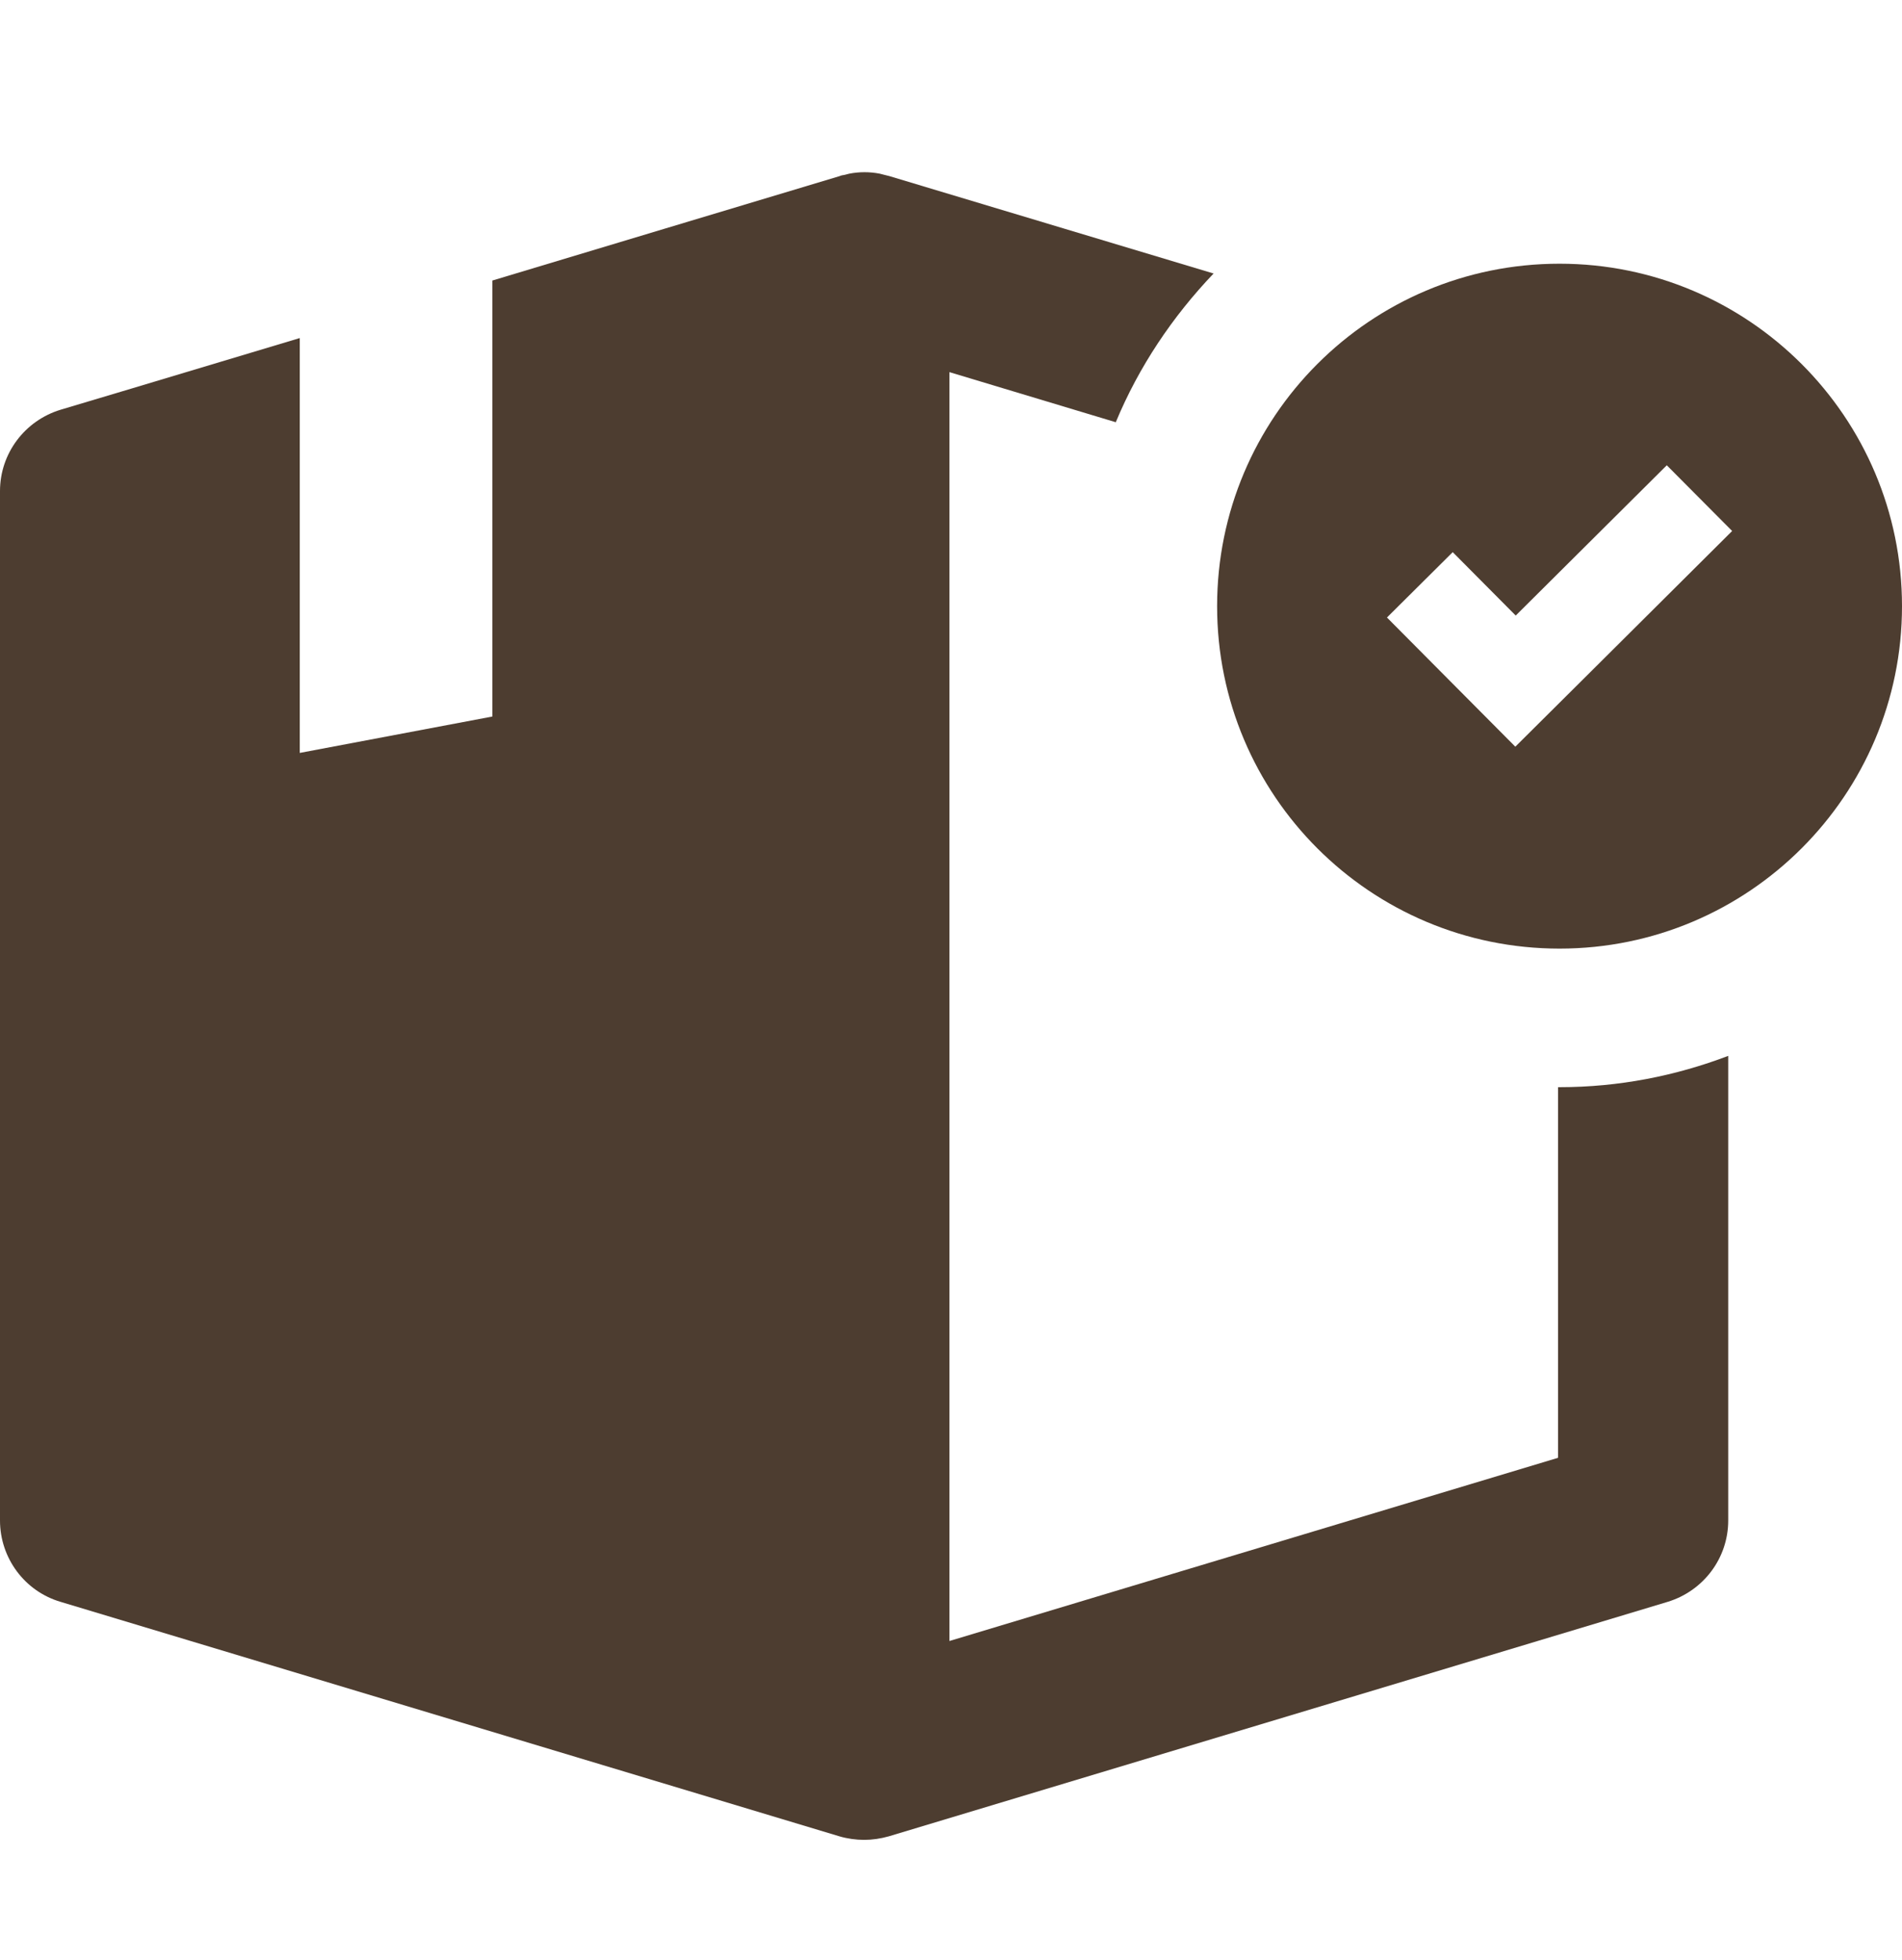 <?xml version="1.0" encoding="UTF-8"?> <svg xmlns="http://www.w3.org/2000/svg" width="33" height="34" viewBox="0 0 33 34" fill="none"> <path d="M27.032 18.861V25.291L16.473 28.469V6.456L19.359 7.325C19.759 6.361 20.343 5.492 21.056 4.745L15.427 3.054C15.4 3.047 15.373 3.04 15.346 3.034C15.319 3.027 15.291 3.02 15.264 3.013C15.088 2.979 14.911 2.979 14.735 3.013C14.707 3.02 14.68 3.027 14.653 3.034C14.626 3.04 14.599 3.04 14.572 3.054L11.543 3.964L8.542 4.867V12.431L5.201 13.062V5.865L2.281 6.741L1.052 7.108C0.428 7.298 0 7.868 0 8.52V26.378C0 27.03 0.428 27.607 1.052 27.79L14.565 31.858C14.701 31.898 14.85 31.919 14.993 31.919C15.135 31.919 15.278 31.898 15.42 31.858L28.933 27.79C29.557 27.6 29.985 27.03 29.985 26.378V18.318C29.075 18.664 28.091 18.861 27.059 18.861C27.045 18.861 27.038 18.861 27.032 18.861Z" fill="#4D3D30"></path> <path d="M27.058 4.575C23.772 4.575 21.117 7.237 21.117 10.516C21.117 13.803 23.779 16.457 27.058 16.457C30.338 16.457 33 13.796 33 10.516C33 7.237 30.338 4.575 27.058 4.575ZM27.432 11.82L26.291 12.954L25.157 11.813L24.064 10.713L25.205 9.579L26.298 10.679L28.919 8.072L30.053 9.212L27.432 11.82Z" fill="#4D3D30"></path> </svg> 